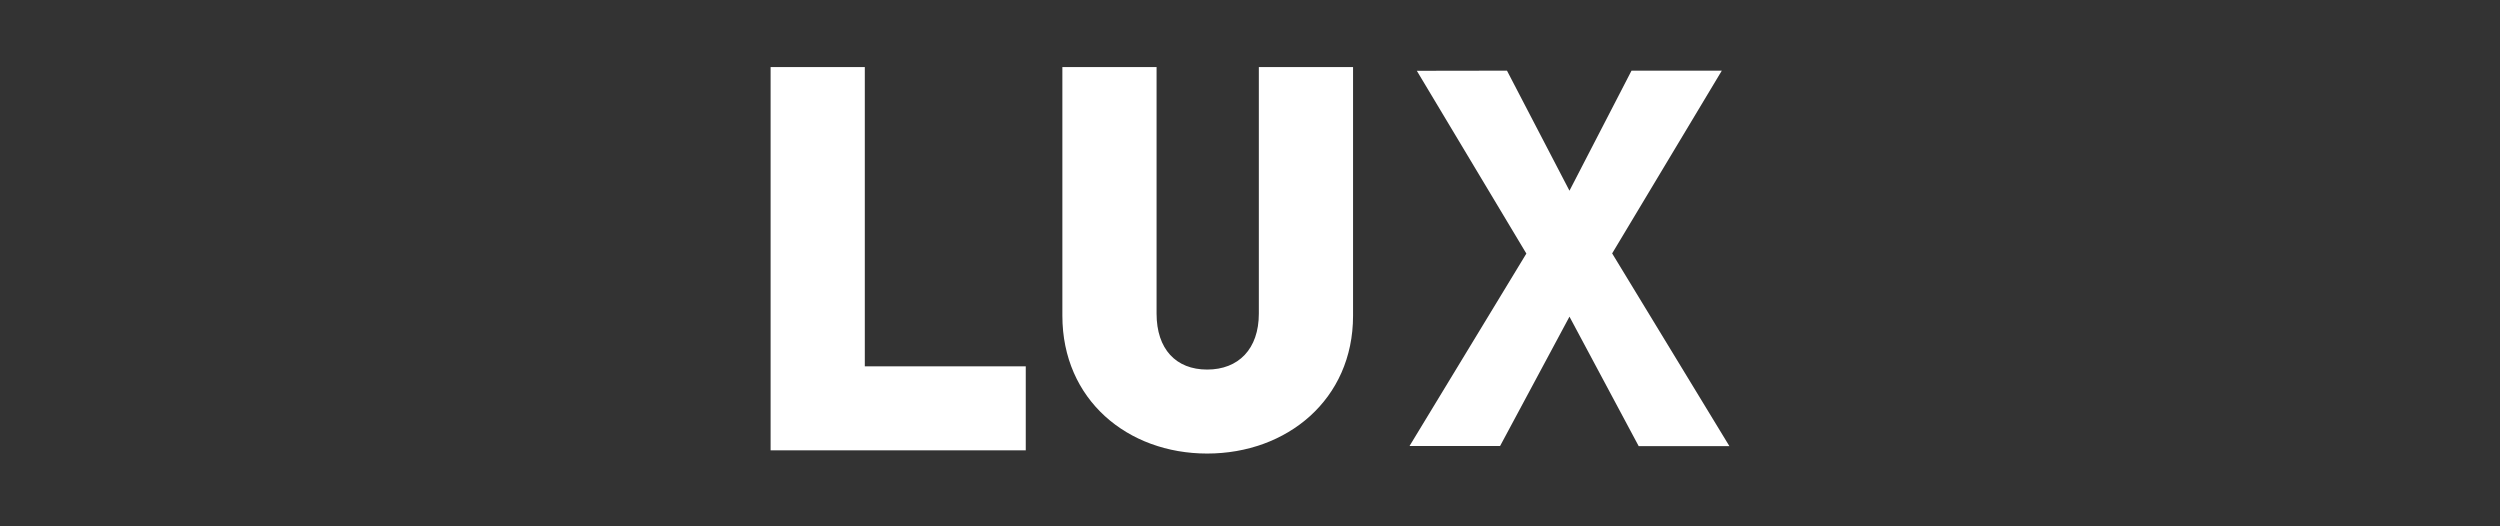 <?xml version="1.0" encoding="utf-8"?>
<!-- Generator: Adobe Illustrator 16.0.4, SVG Export Plug-In . SVG Version: 6.00 Build 0)  -->
<!DOCTYPE svg PUBLIC "-//W3C//DTD SVG 1.1//EN" "http://www.w3.org/Graphics/SVG/1.1/DTD/svg11.dtd">
<svg version="1.1" id="Ebene_1" xmlns:x="http://ns.adobe.com/Extensibility/1.0/" xmlns:i="http://ns.adobe.com/AdobeIllustrator/10.0/" xmlns:graph="http://ns.adobe.com/Graphs/1.0/"
	 xmlns="http://www.w3.org/2000/svg" xmlns:xlink="http://www.w3.org/1999/xlink" xmlns:a="http://ns.adobe.com/AdobeSVGViewerExtensions/3.0/"
	 x="0px" y="0px" width="380px" height="80px" viewBox="0 0 380 80" enable-background="new 0 0 380 80" xml:space="preserve">
<rect x="0" y="0" width="380" height="80" fill="#333333" stroke="none"/>
<polygon fill="#FFFFFF" points="215.358,10.761 229.061,10.74 238.559,28.988 247.991,10.74 261.715,10.74 245.047,38.518 
	262.868,67.811 249.08,67.811 238.559,48.132 228.014,67.789 214.249,67.789 232.006,38.542 "/>
<path fill="#FFFFFF" d="M205.664,47.992V10.19h-14.32v37.476c0,5.398-3.108,8.508-7.854,8.508c-4.746,0-7.691-3.109-7.691-8.508
	V10.19h-14.319v37.802c0,12.764,9.9,20.947,22.01,20.947S205.664,60.756,205.664,47.992 M155.916,68.447V55.684h-24.465V10.19
	h-14.319v58.257H155.916z"/>
<g>
</g>
<g>
</g>
<g>
</g>
<g>
</g>
<g>
</g>
<g>
</g>
</svg>
